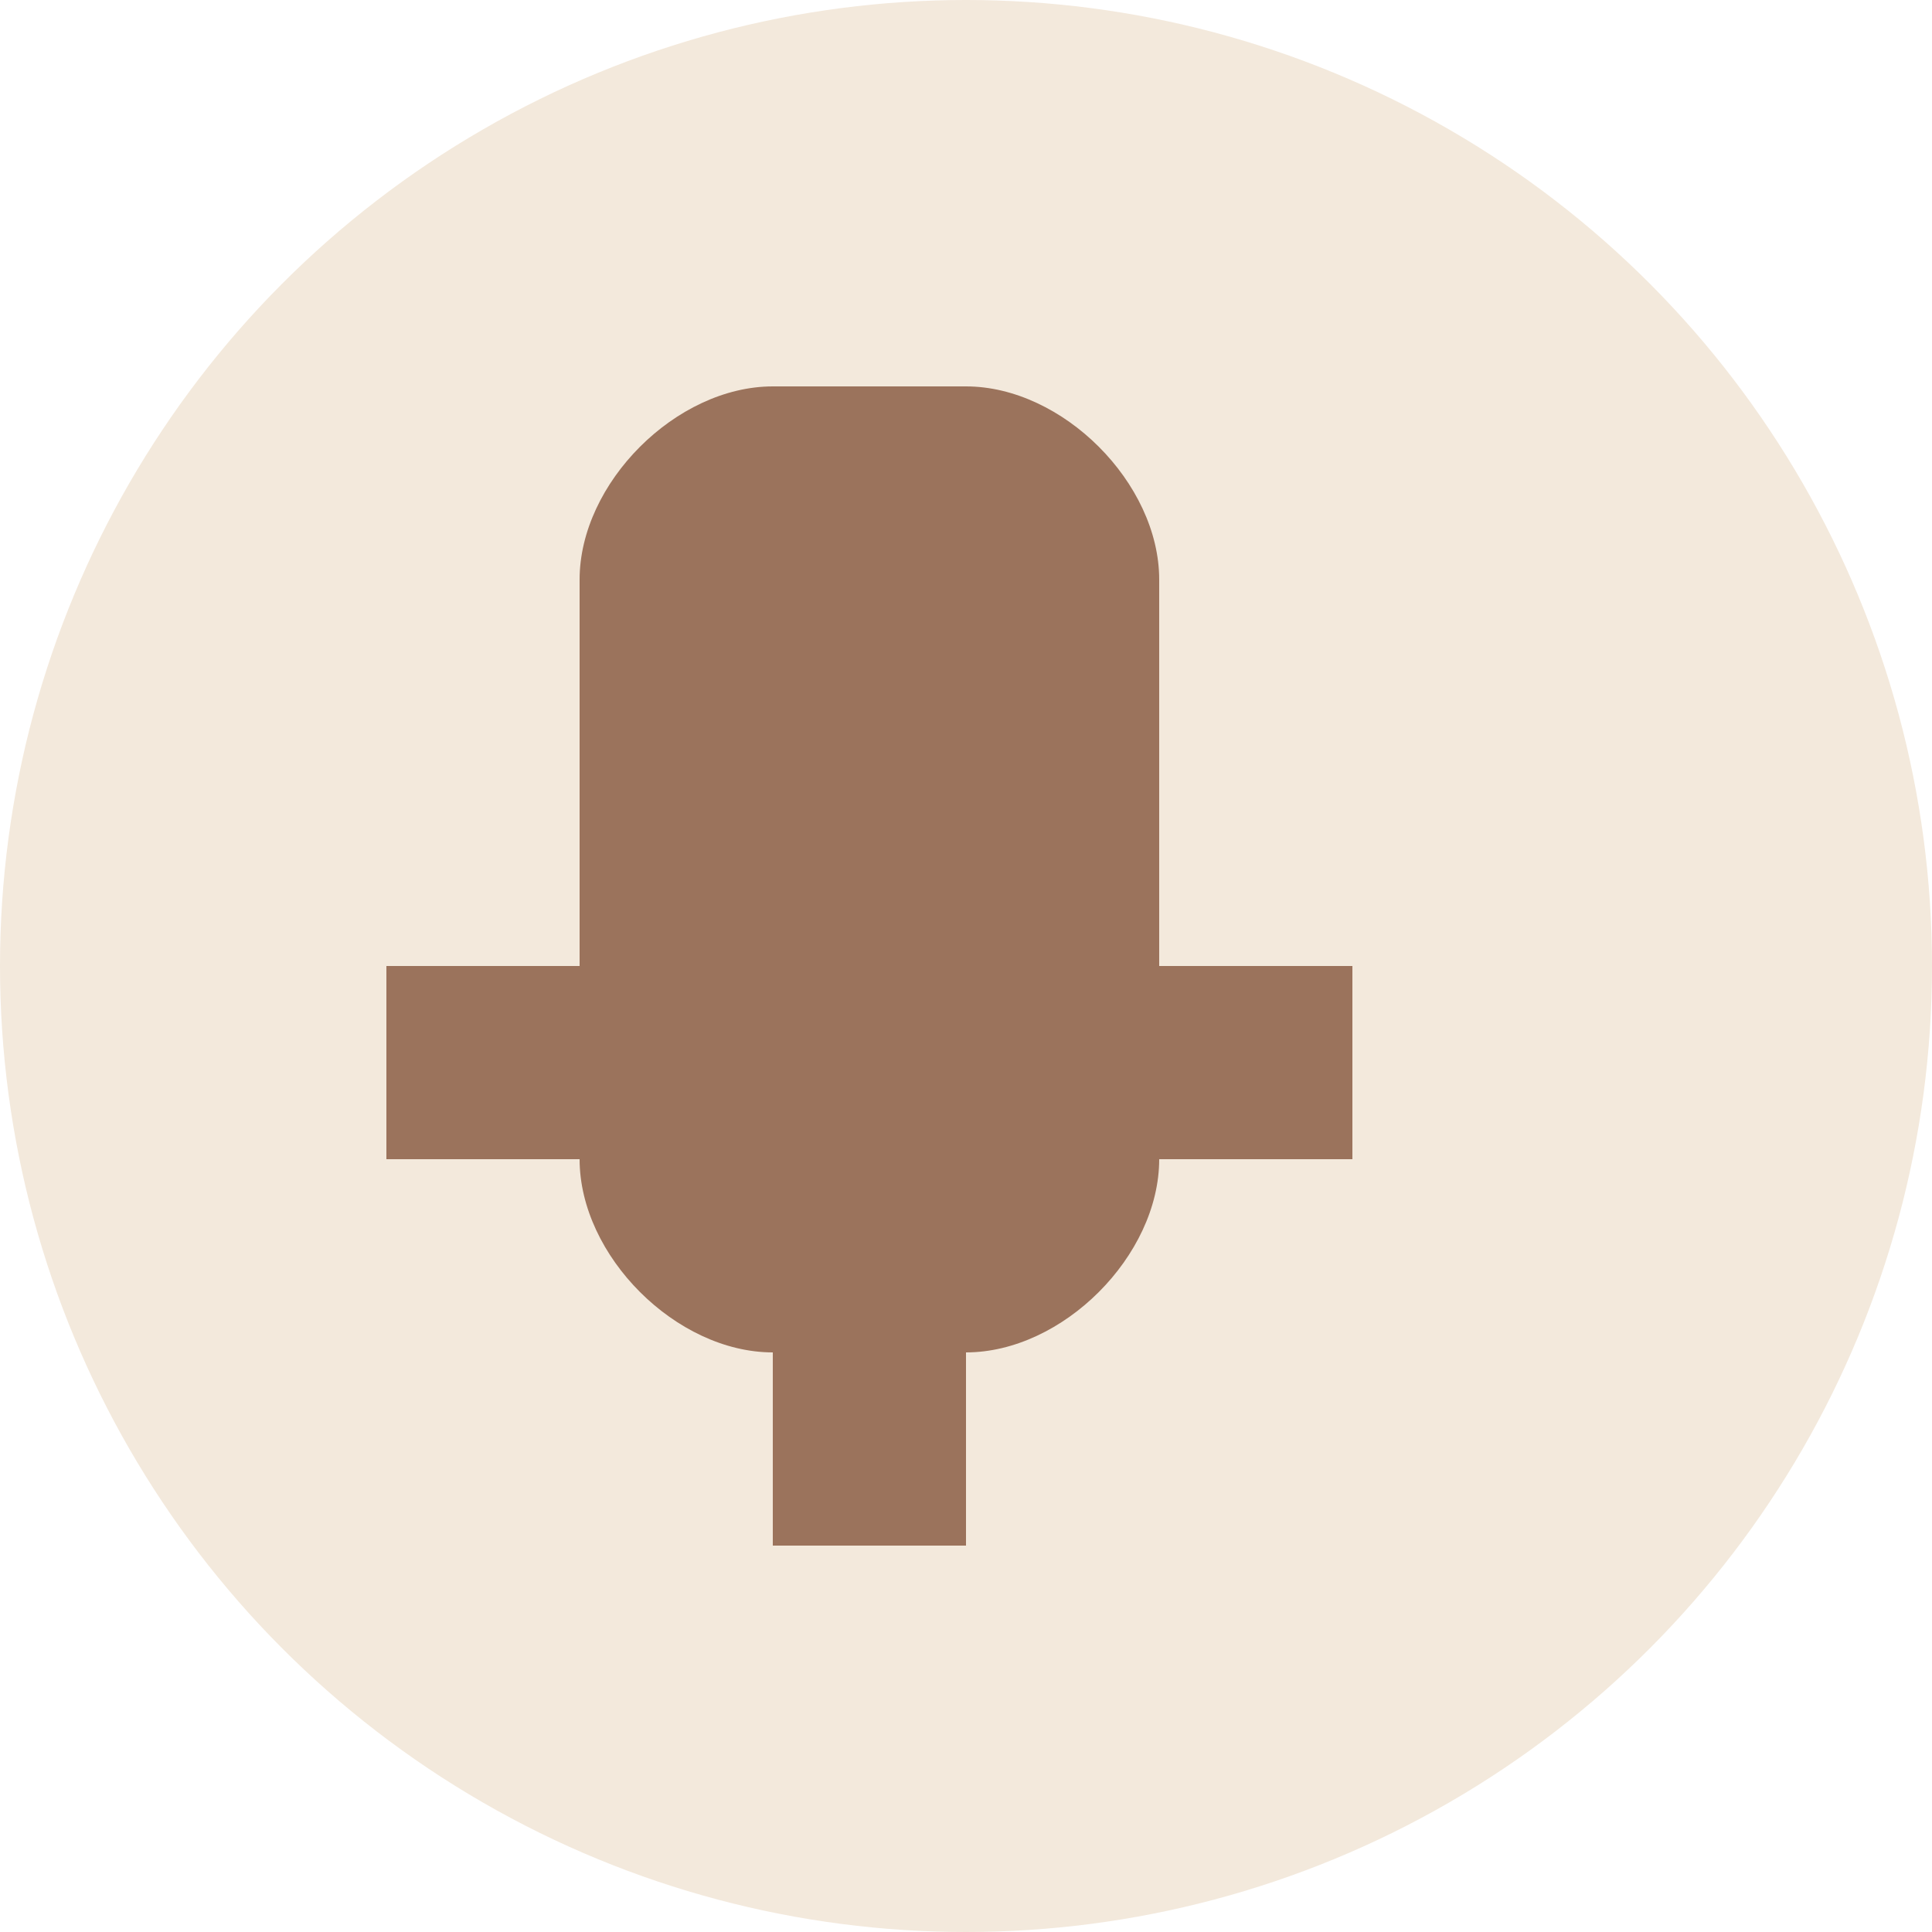 <?xml version="1.0" encoding="UTF-8"?>
<svg width="200px" height="200px" viewBox="0 0 200 200" version="1.1" xmlns="http://www.w3.org/2000/svg">
    <title>Dhutanga</title>
    <g stroke="none" stroke-width="1" fill="none" fill-rule="evenodd">
        <circle fill="#F3E9DC" cx="100" cy="100" r="100"></circle>
        <g transform="translate(40, 40)" fill="#9B735C">
            <path d="M60,0 C70,0 80,10 80,20 L80,80 C80,90 70,100 60,100 L60,120 L40,120 L40,100 C30,100 20,90 20,80 L20,20 C20,10 30,0 40,0 L60,0 Z"></path>
            <circle cx="50" cy="40" r="15"></circle>
            <path d="M0,60 L20,60 L20,80 L0,80 Z"></path>
            <path d="M80,60 L100,60 L100,80 L80,80 Z"></path>
            <path d="M40,100 L60,100 L60,120 L40,120 Z"></path>
        </g>
    </g>
</svg>
